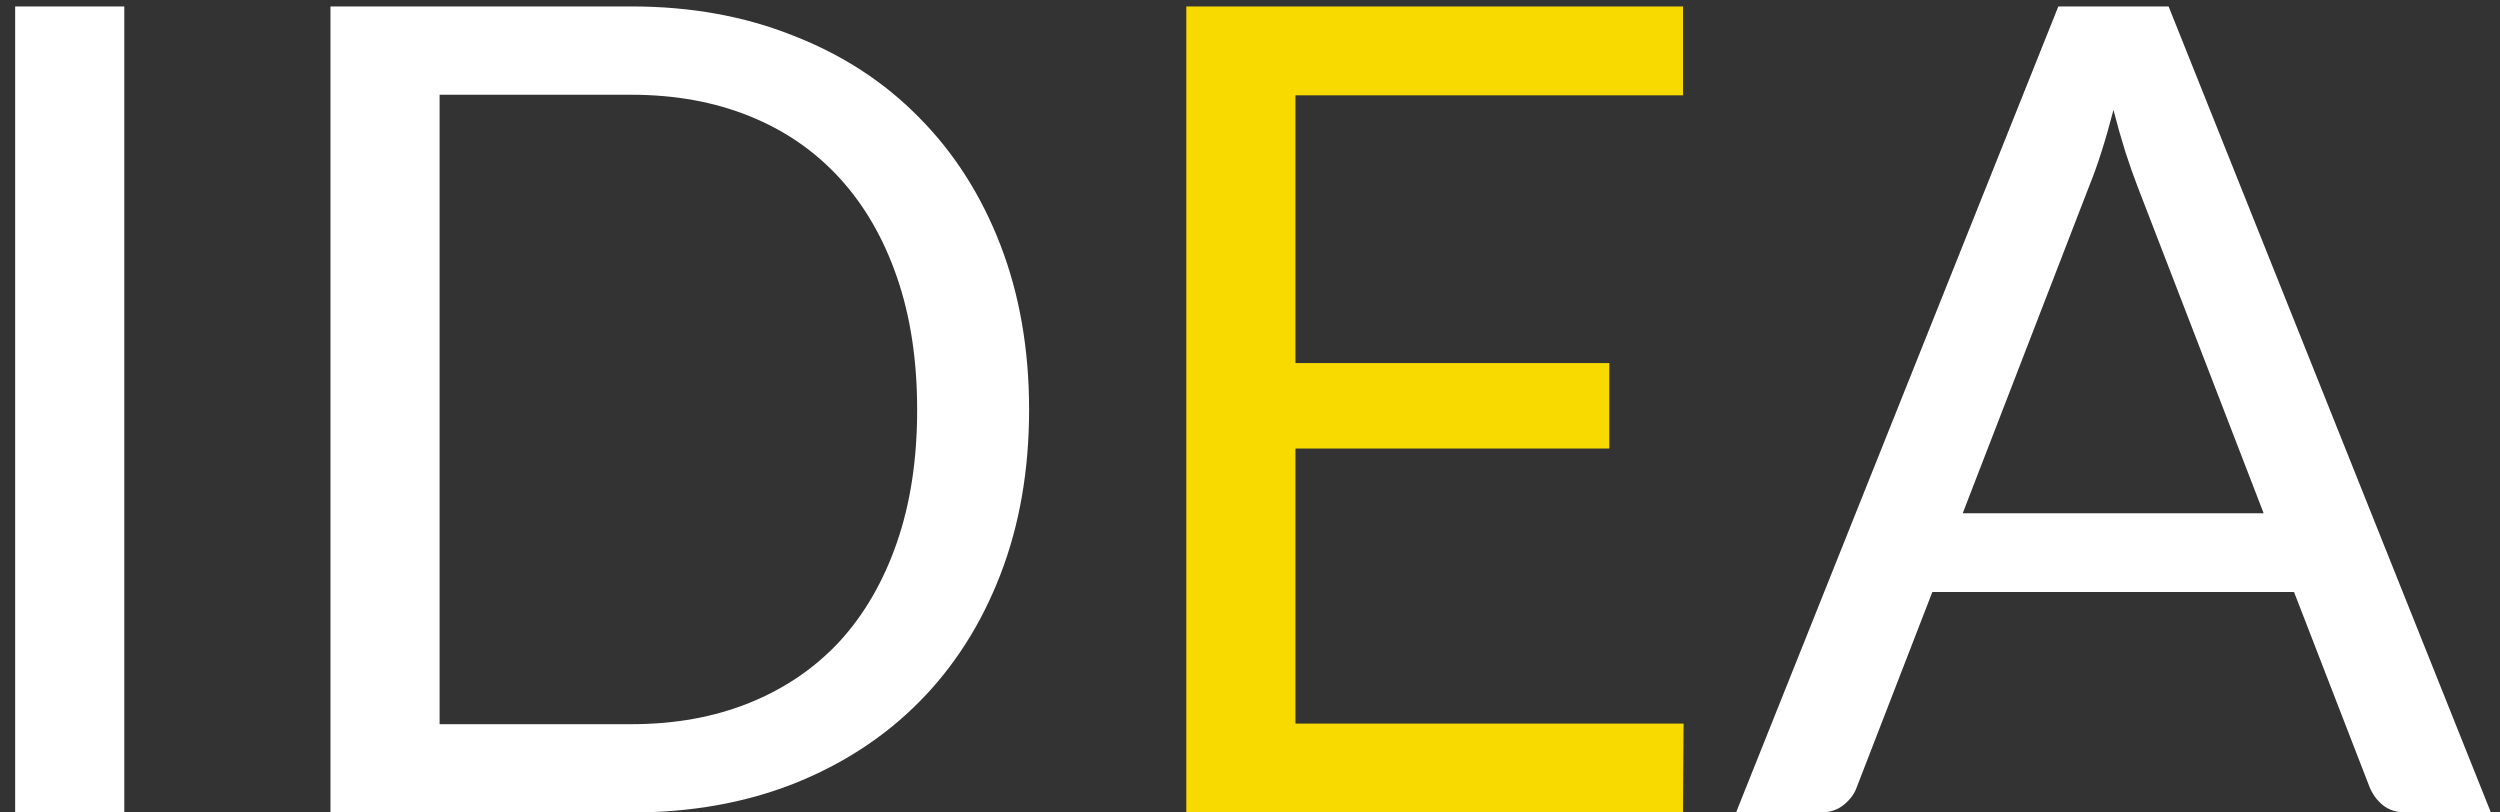 <svg width="80" height="26" viewBox="0 0 80 26" fill="none" xmlns="http://www.w3.org/2000/svg">
<rect x="0" y="0" width="80" height="26" fill="#333333" stroke="none"/>
<path d="M3.977 26H0.485V0.206H3.977V26ZM32.931 13.112C32.931 15.044 32.625 16.802 32.013 18.386C31.401 19.97 30.537 21.326 29.421 22.454C28.305 23.582 26.961 24.458 25.389 25.082C23.829 25.694 22.101 26 20.205 26H10.575V0.206H20.205C22.101 0.206 23.829 0.518 25.389 1.142C26.961 1.754 28.305 2.63 29.421 3.77C30.537 4.898 31.401 6.254 32.013 7.838C32.625 9.422 32.931 11.18 32.931 13.112ZM29.349 13.112C29.349 11.528 29.133 10.112 28.701 8.864C28.269 7.616 27.657 6.56 26.865 5.696C26.073 4.832 25.113 4.172 23.985 3.716C22.857 3.26 21.597 3.032 20.205 3.032H14.067V23.174H20.205C21.597 23.174 22.857 22.946 23.985 22.49C25.113 22.034 26.073 21.38 26.865 20.528C27.657 19.664 28.269 18.608 28.701 17.36C29.133 16.112 29.349 14.696 29.349 13.112ZM72.437 16.424L68.387 5.93C68.267 5.618 68.141 5.258 68.009 4.85C67.877 4.43 67.751 3.986 67.631 3.518C67.379 4.49 67.121 5.3 66.857 5.948L62.807 16.424H72.437ZM79.709 26H77.009C76.697 26 76.445 25.922 76.253 25.766C76.061 25.61 75.917 25.412 75.821 25.172L73.409 18.944H61.835L59.423 25.172C59.351 25.388 59.213 25.58 59.009 25.748C58.805 25.916 58.553 26 58.253 26H55.553L65.867 0.206H69.395L79.709 26Z" fill="white"/>
<path d="M53.874 23.156L53.856 26H37.962V0.206H53.856V3.05H41.454V11.618H51.498V14.354H41.454V23.156H53.874Z" fill="#F8DA01"/>
</svg>
